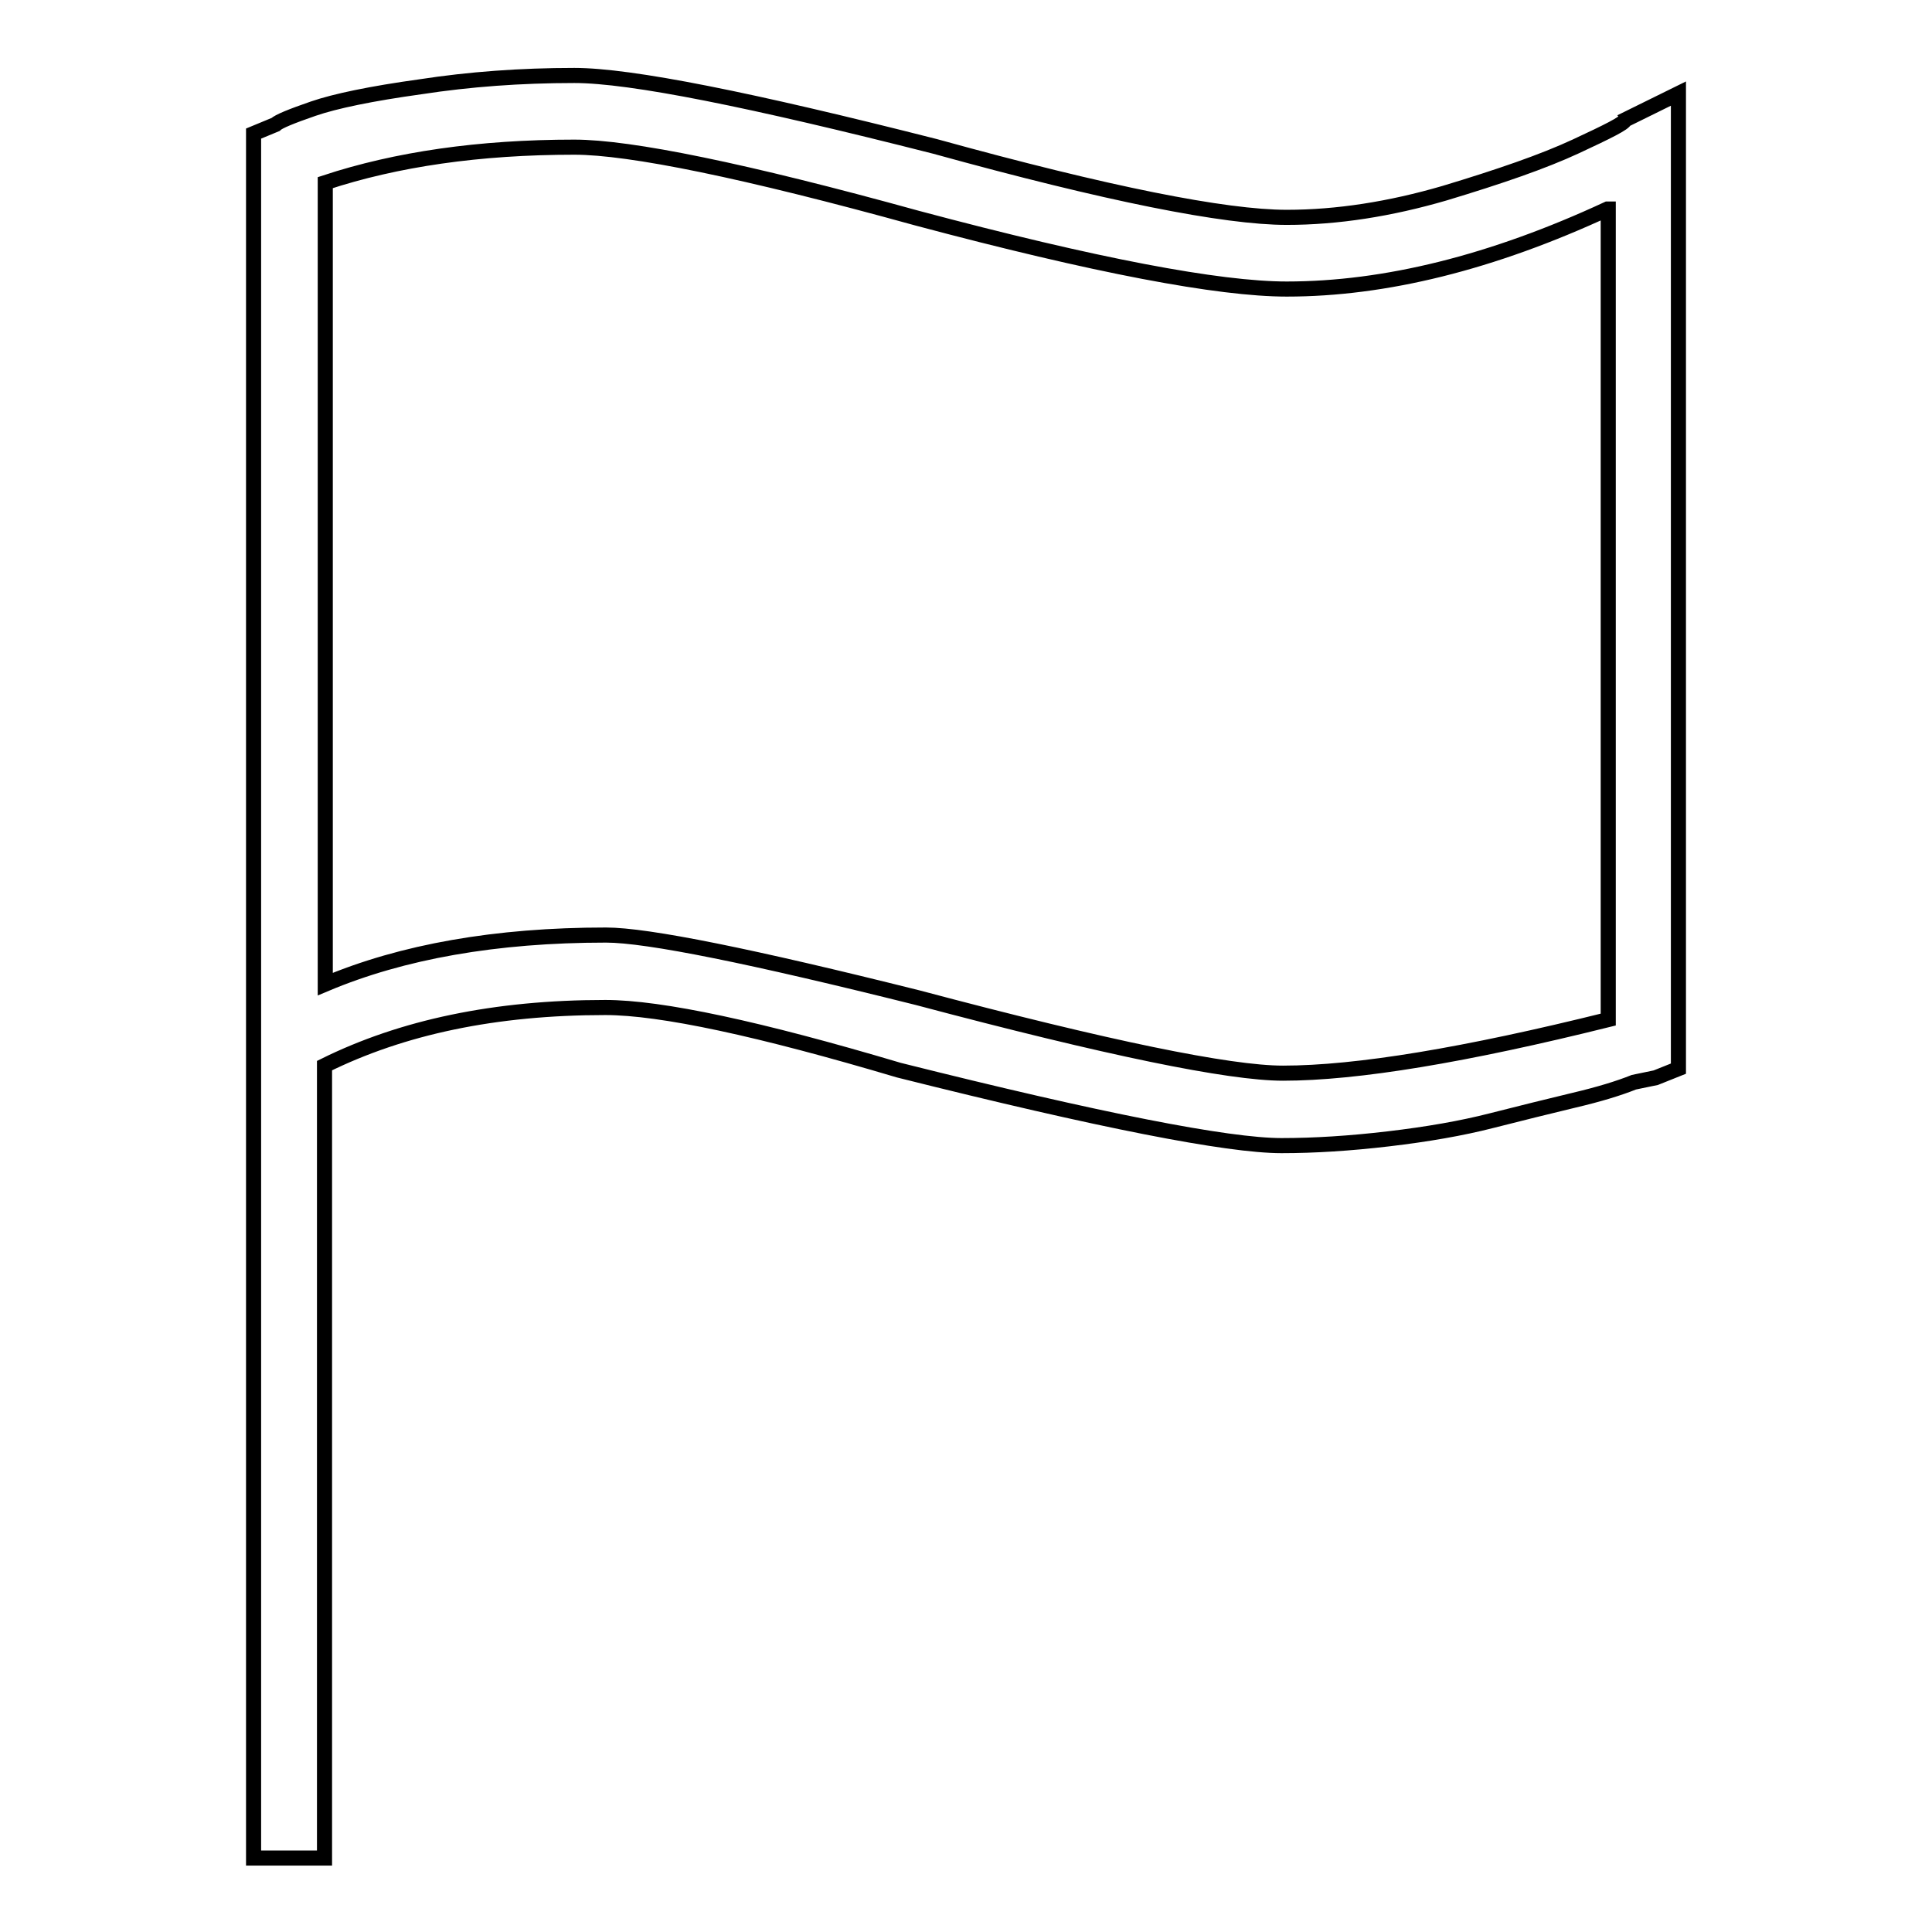 <?xml version="1.0" encoding="utf-8"?>
<!-- Svg Vector Icons : http://www.onlinewebfonts.com/icon -->
<!DOCTYPE svg PUBLIC "-//W3C//DTD SVG 1.1//EN" "http://www.w3.org/Graphics/SVG/1.1/DTD/svg11.dtd">
<svg version="1.1" xmlns="http://www.w3.org/2000/svg" xmlns:xlink="http://www.w3.org/1999/xlink" x="0px" y="0px" viewBox="0 0 256 256" enable-background="new 0 0 256 256" xml:space="preserve">
<g> <path stroke-width="2" fill-opacity="0" stroke="#000000"  d="M222.4,141.6l-3,1.2l-2.9,0.6c-2,0.8-4.6,1.6-8,2.4c-3.3,0.8-7,1.7-10.9,2.7c-3.9,1-8.5,1.8-13.6,2.4 c-5.1,0.6-9.8,0.9-14.2,0.9c-7.1,0-24-3.3-50.7-10c-18.5-5.5-31.5-8.3-38.9-8.3c-14.6,0-26.9,2.6-37.2,7.7v105h-9.4V17.7l2.9-1.2 c0.4-0.4,2.1-1.1,5-2.1c2.9-1,7.7-2,14.2-2.9c6.5-1,13.3-1.5,20.4-1.5c7.5,0,23.4,3.2,47.8,9.4c22.8,6.3,38.4,9.4,46.6,9.4 c6.7,0,13.7-1.1,20.9-3.2c7.3-2.2,13.1-4.2,17.4-6.2c4.3-2,6.5-3.1,6.5-3.5l7.1-3.5V141.6z M213,27.7 c-15.3,7.1-29.5,10.6-42.5,10.6c-9,0-25.4-3.1-49-9.4c-22.8-6.3-38-9.4-45.4-9.4c-12.6,0-23.6,1.6-33,4.7v106.2 c10.2-4.3,22.6-6.5,37.2-6.5c5.5,0,19.3,2.8,41.3,8.3c25.2,6.7,41.3,10,48.4,10c9.8,0,24.2-2.4,43.1-7.1V27.7L213,27.7z"/></g>
</svg>